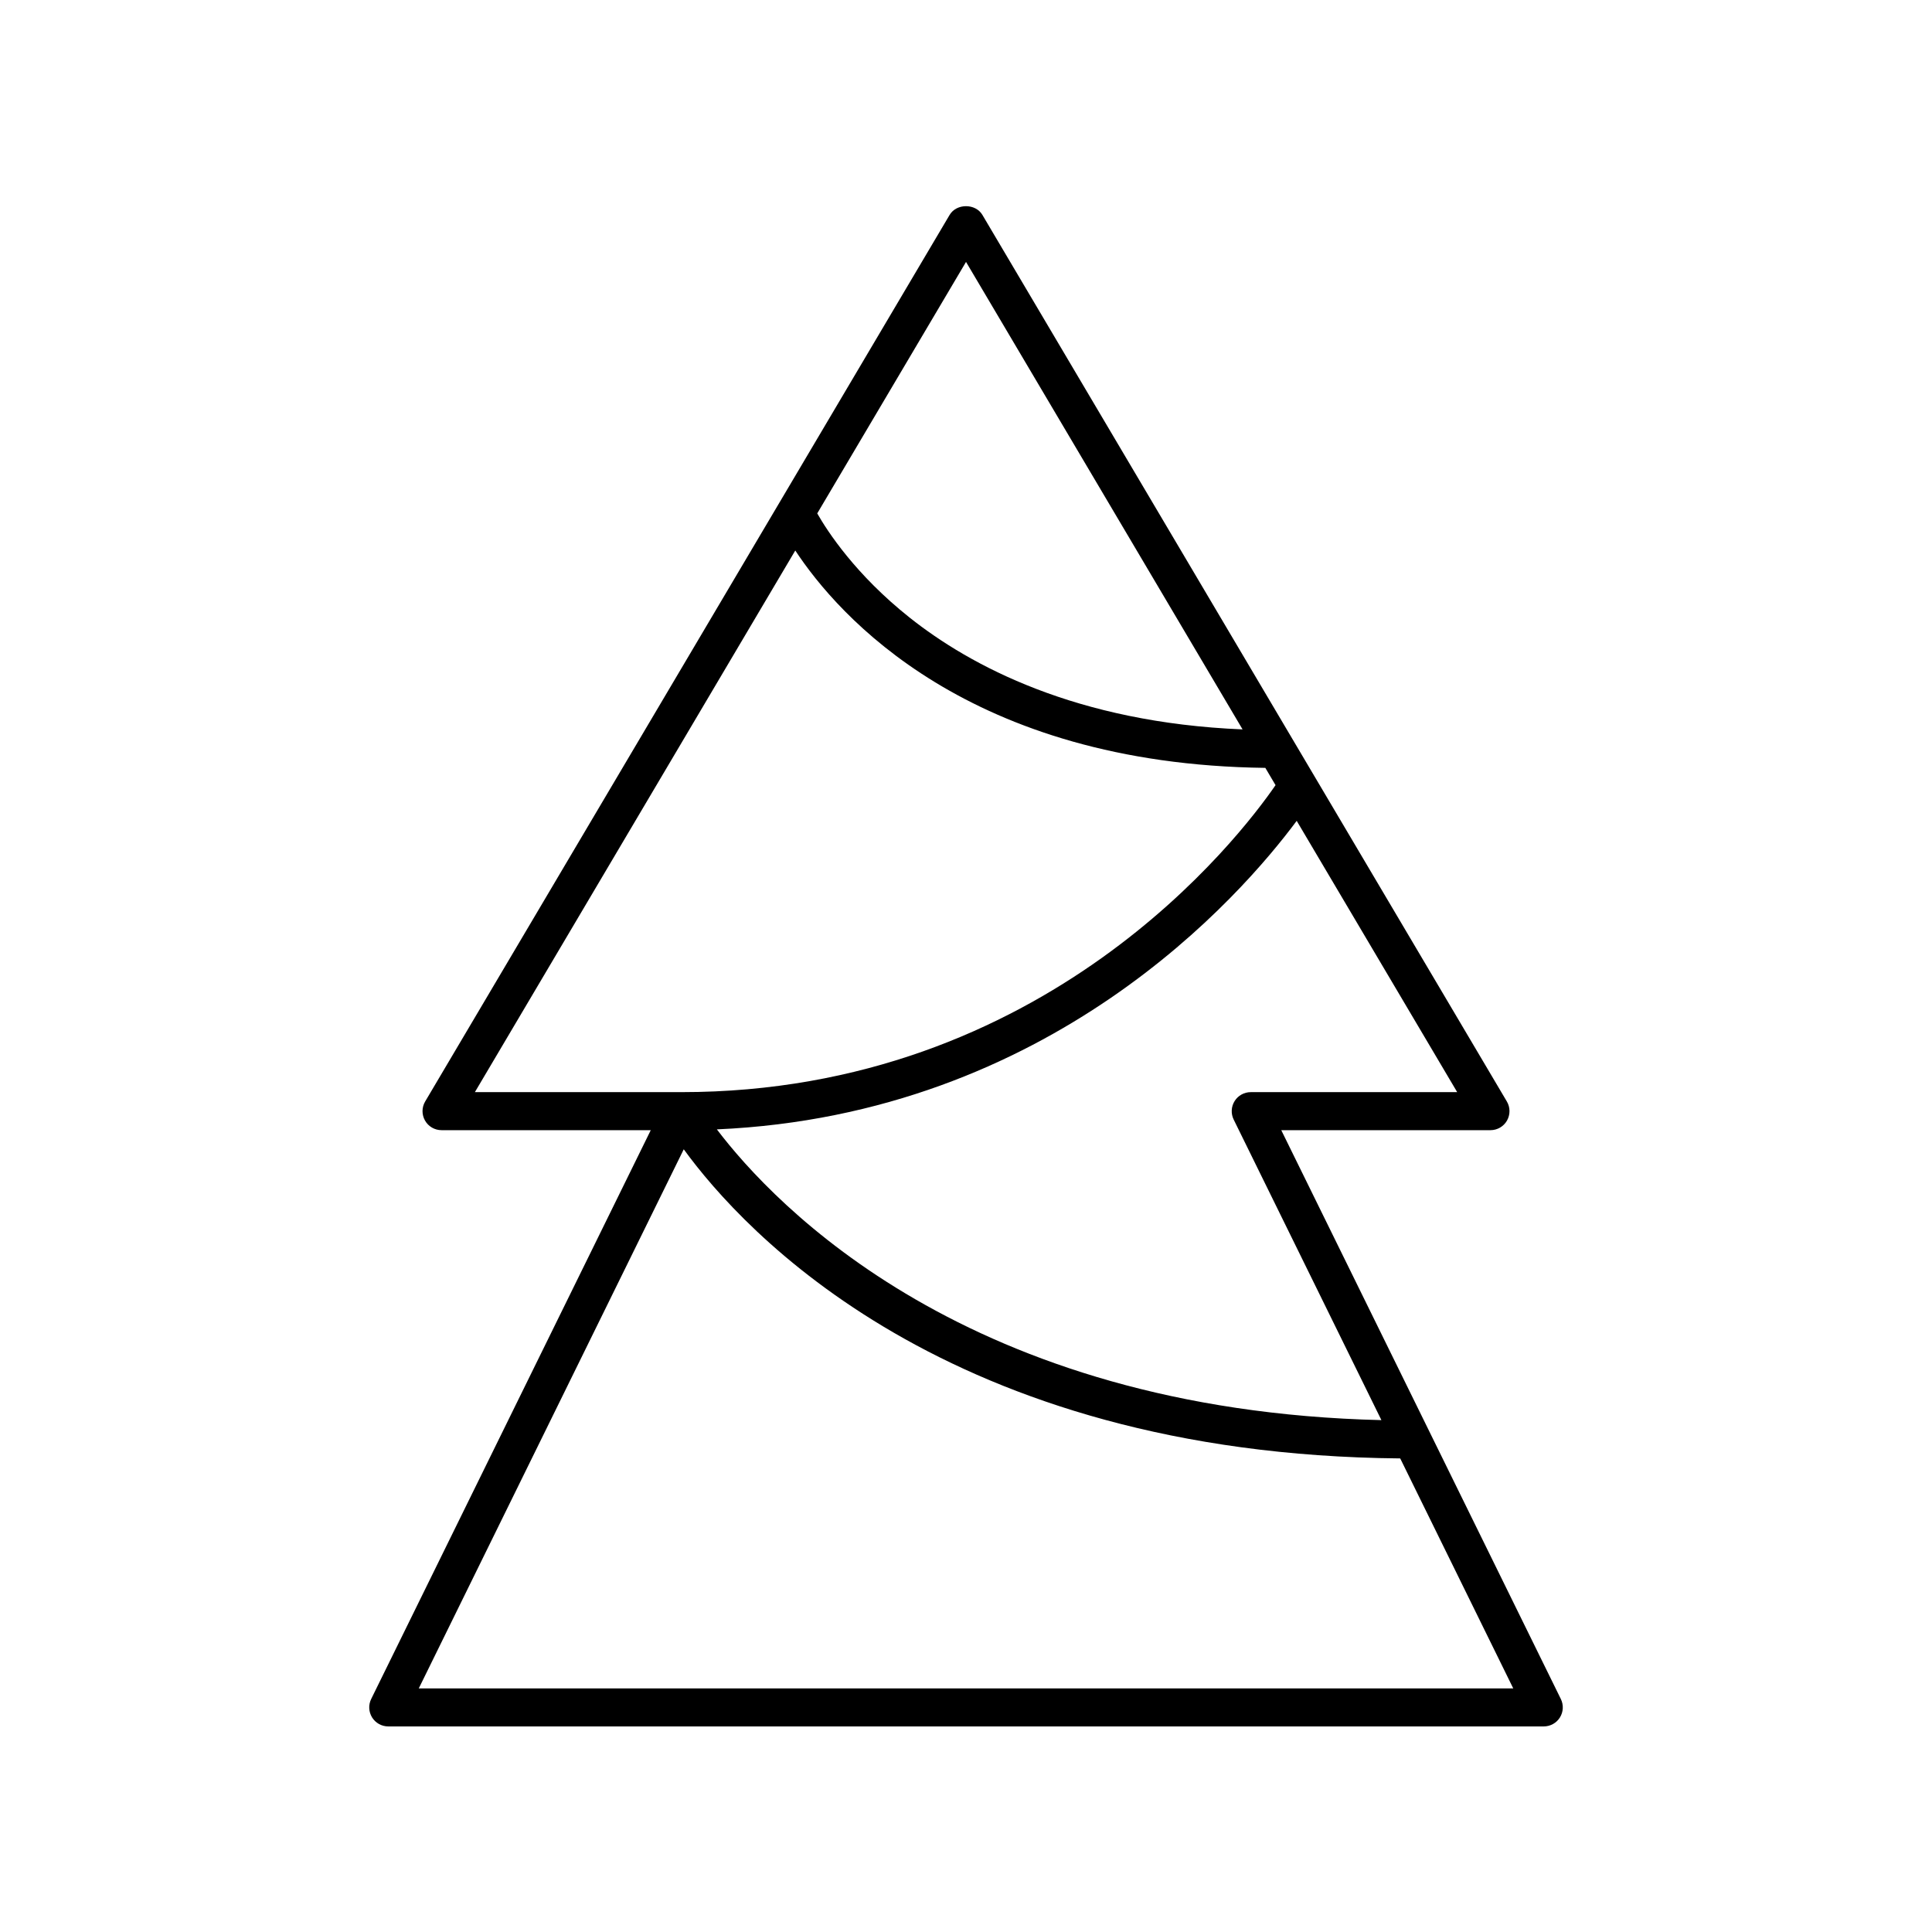 <?xml version="1.0" encoding="UTF-8"?>
<!-- Uploaded to: ICON Repo, www.iconrepo.com, Generator: ICON Repo Mixer Tools -->
<svg fill="#000000" width="800px" height="800px" version="1.1" viewBox="144 144 512 512" xmlns="http://www.w3.org/2000/svg">
 <path d="m242.61 599.14c0.918 1.48 2.539 2.379 4.277 2.379h306.23c1.738 0 3.359-0.895 4.277-2.375 0.922-1.477 1.012-3.32 0.246-4.887l-74.094-150.75h55.449c1.812 0 3.481-0.969 4.375-2.543 0.895-1.57 0.879-3.504-0.039-5.059l-138.99-234.96c-1.816-3.07-6.859-3.07-8.676 0l-138.99 234.96c-0.922 1.555-0.934 3.488-0.039 5.059 0.895 1.574 2.566 2.543 4.375 2.543h55.449l-74.094 150.75c-0.766 1.562-0.672 3.41 0.246 4.883zm232.85-165.71c-1.738 0-3.359 0.895-4.277 2.375-0.922 1.477-1.012 3.32-0.246 4.887l39.152 79.656c-109.59-2.602-160.91-57.02-176.11-77.051 88.422-3.894 138.86-61.84 153.66-81.766l42.531 71.895zm-75.453-220.02 73.289 123.89c-44.102-1.816-72.172-16.875-88.242-29.637-14.348-11.395-21.797-22.898-24.477-27.602zm-130.16 220.02 84.91-143.54c11.359 17.254 45.914 56.641 124.57 57.605l2.707 4.578c-9.52 13.812-61.031 81.355-157.48 81.355zm55.355 15.145c15.684 21.586 69.727 80.875 189.87 81.922l29.957 60.949h-290.05z"/>
</svg>